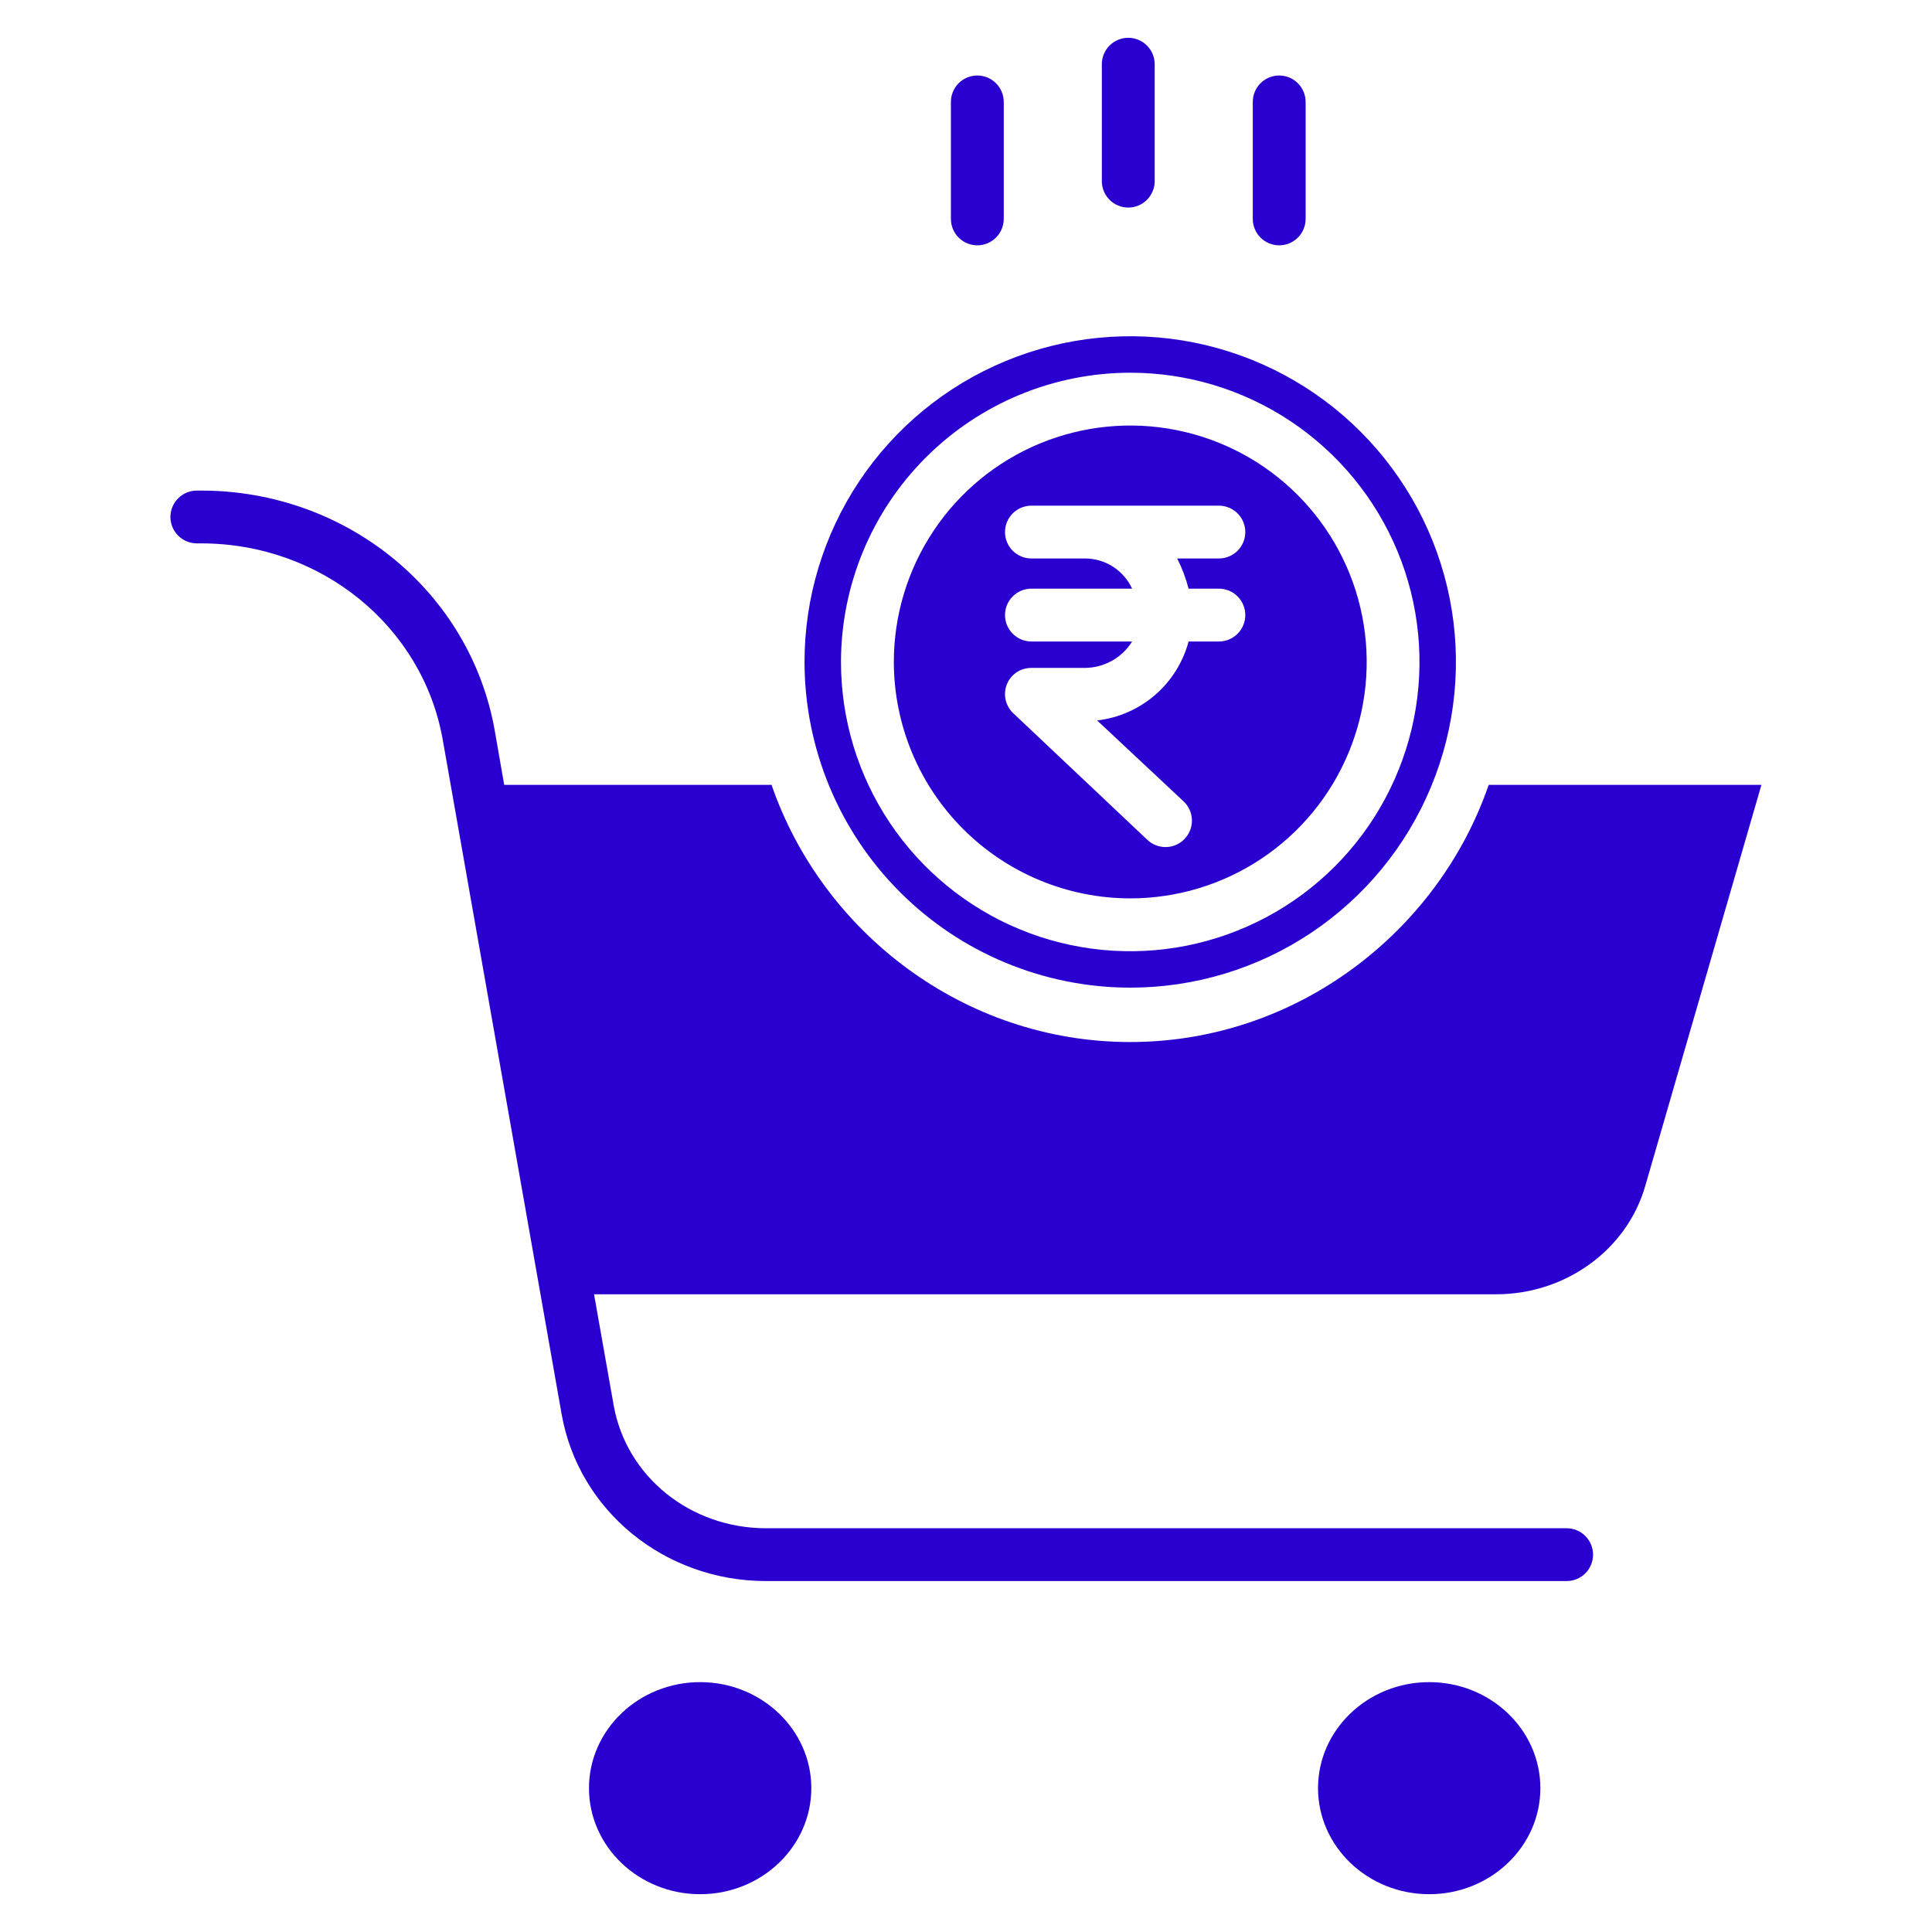 <svg width="48" height="48" viewBox="0 0 48 48" fill="none" xmlns="http://www.w3.org/2000/svg">
<path d="M28.031 5.157C28.205 5.157 28.372 5.088 28.495 4.965C28.618 4.842 28.688 4.675 28.688 4.501V1.595C28.688 1.421 28.618 1.254 28.495 1.131C28.372 1.008 28.205 0.939 28.031 0.939C27.857 0.939 27.69 1.008 27.567 1.131C27.444 1.254 27.375 1.421 27.375 1.595V4.501C27.375 4.675 27.444 4.842 27.567 4.965C27.69 5.088 27.857 5.157 28.031 5.157Z" fill="#2A00D0"/>
<path d="M31.781 6.095C31.955 6.095 32.122 6.026 32.245 5.903C32.368 5.78 32.438 5.613 32.438 5.439V2.532C32.438 2.358 32.368 2.191 32.245 2.068C32.122 1.945 31.955 1.876 31.781 1.876C31.607 1.876 31.44 1.945 31.317 2.068C31.194 2.191 31.125 2.358 31.125 2.532V5.439C31.125 5.613 31.194 5.78 31.317 5.903C31.44 6.026 31.607 6.095 31.781 6.095Z" fill="#2A00D0"/>
<path d="M24.281 6.095C24.455 6.095 24.622 6.026 24.745 5.903C24.868 5.78 24.938 5.613 24.938 5.439V2.532C24.938 2.358 24.868 2.191 24.745 2.068C24.622 1.945 24.455 1.876 24.281 1.876C24.107 1.876 23.94 1.945 23.817 2.068C23.694 2.191 23.625 2.358 23.625 2.532V5.439C23.625 5.613 23.694 5.78 23.817 5.903C23.94 6.026 24.107 6.095 24.281 6.095Z" fill="#2A00D0"/>
<path d="M17.395 41.792C15.872 41.792 14.633 42.974 14.633 44.426C14.633 45.879 15.872 47.061 17.395 47.061C18.918 47.061 20.157 45.879 20.157 44.426C20.157 42.974 18.918 41.792 17.395 41.792Z" fill="#2A00D0"/>
<path d="M35.508 41.792C33.985 41.792 32.746 42.974 32.746 44.426C32.746 45.879 33.985 47.061 35.508 47.061C37.031 47.061 38.27 45.879 38.27 44.426C38.27 42.974 37.031 41.792 35.508 41.792Z" fill="#2A00D0"/>
<path d="M28.081 22.32C29.243 22.32 30.379 21.976 31.345 21.33C32.311 20.685 33.063 19.767 33.508 18.694C33.953 17.621 34.069 16.44 33.842 15.3C33.616 14.161 33.056 13.114 32.235 12.293C31.413 11.471 30.367 10.912 29.227 10.685C28.088 10.458 26.907 10.575 25.833 11.019C24.76 11.464 23.842 12.217 23.197 13.183C22.552 14.149 22.207 15.284 22.207 16.446C22.209 18.004 22.828 19.497 23.93 20.598C25.031 21.699 26.524 22.319 28.081 22.32ZM26.958 13.875H25.625C25.451 13.875 25.284 13.806 25.161 13.683C25.038 13.56 24.969 13.393 24.969 13.219C24.969 13.045 25.038 12.878 25.161 12.755C25.284 12.632 25.451 12.563 25.625 12.563H30.283C30.457 12.563 30.624 12.632 30.747 12.755C30.87 12.878 30.939 13.045 30.939 13.219C30.939 13.393 30.87 13.56 30.747 13.683C30.624 13.806 30.457 13.875 30.283 13.875H29.247C29.368 14.114 29.463 14.366 29.53 14.625H30.283C30.457 14.625 30.624 14.694 30.747 14.817C30.87 14.94 30.939 15.107 30.939 15.281C30.939 15.455 30.87 15.622 30.747 15.745C30.624 15.868 30.457 15.938 30.283 15.938H29.53C29.392 16.455 29.101 16.918 28.696 17.268C28.29 17.618 27.789 17.838 27.258 17.899L29.407 19.911C29.534 20.03 29.608 20.195 29.613 20.369C29.618 20.543 29.554 20.712 29.434 20.839C29.315 20.966 29.15 21.04 28.976 21.045C28.801 21.05 28.632 20.985 28.506 20.866L25.174 17.72C25.079 17.63 25.013 17.514 24.984 17.386C24.956 17.258 24.967 17.125 25.015 17.003C25.064 16.881 25.148 16.777 25.257 16.704C25.366 16.631 25.494 16.593 25.625 16.594H26.958C27.192 16.592 27.422 16.531 27.627 16.416C27.832 16.301 28.004 16.137 28.127 15.938H25.625C25.451 15.938 25.284 15.868 25.161 15.745C25.038 15.622 24.969 15.455 24.969 15.281C24.969 15.107 25.038 14.94 25.161 14.817C25.284 14.694 25.451 14.625 25.625 14.625H28.127C28.024 14.402 27.859 14.212 27.652 14.079C27.445 13.946 27.204 13.876 26.958 13.875Z" fill="#2A00D0"/>
<path d="M28.08 24.538C29.681 24.538 31.245 24.064 32.576 23.175C33.907 22.285 34.944 21.022 35.556 19.543C36.169 18.064 36.329 16.437 36.017 14.867C35.705 13.298 34.934 11.856 33.802 10.724C32.671 9.592 31.229 8.822 29.659 8.509C28.089 8.197 26.462 8.358 24.984 8.97C23.505 9.582 22.241 10.62 21.352 11.95C20.463 13.281 19.988 14.846 19.988 16.446C19.991 18.592 20.844 20.648 22.361 22.165C23.878 23.683 25.935 24.536 28.08 24.538ZM28.08 9.26C29.502 9.26 30.891 9.681 32.073 10.471C33.255 11.261 34.176 12.383 34.72 13.696C35.264 15.009 35.406 16.454 35.129 17.848C34.851 19.242 34.167 20.523 33.162 21.528C32.157 22.533 30.876 23.217 29.482 23.495C28.088 23.772 26.643 23.63 25.33 23.086C24.017 22.542 22.895 21.621 22.105 20.439C21.315 19.257 20.894 17.868 20.894 16.446C20.896 14.541 21.654 12.714 23.001 11.367C24.348 10.02 26.175 9.262 28.08 9.26Z" fill="#2A00D0"/>
<path d="M28.078 25.889C23.946 25.889 20.429 23.156 19.169 19.5H12.527L12.292 18.152C11.684 14.704 8.615 12.188 4.995 12.188H4.891C4.717 12.188 4.55 12.257 4.427 12.38C4.304 12.503 4.234 12.67 4.234 12.844C4.234 13.018 4.304 13.185 4.427 13.308C4.55 13.431 4.717 13.5 4.891 13.5H4.995C7.977 13.5 10.503 15.561 11 18.381L13.953 35.132C14.377 37.536 16.514 39.281 19.034 39.281H38.923C39.097 39.281 39.264 39.212 39.387 39.089C39.51 38.966 39.579 38.799 39.579 38.625C39.579 38.451 39.51 38.284 39.387 38.161C39.264 38.038 39.097 37.969 38.923 37.969H19.034C17.152 37.969 15.559 36.686 15.246 34.911L14.759 32.156H37.172C38.892 32.156 40.415 31.057 40.874 29.471L43.762 19.5H36.986C35.727 23.156 32.209 25.889 28.078 25.889Z" fill="#2A00D0"/>
</svg>
